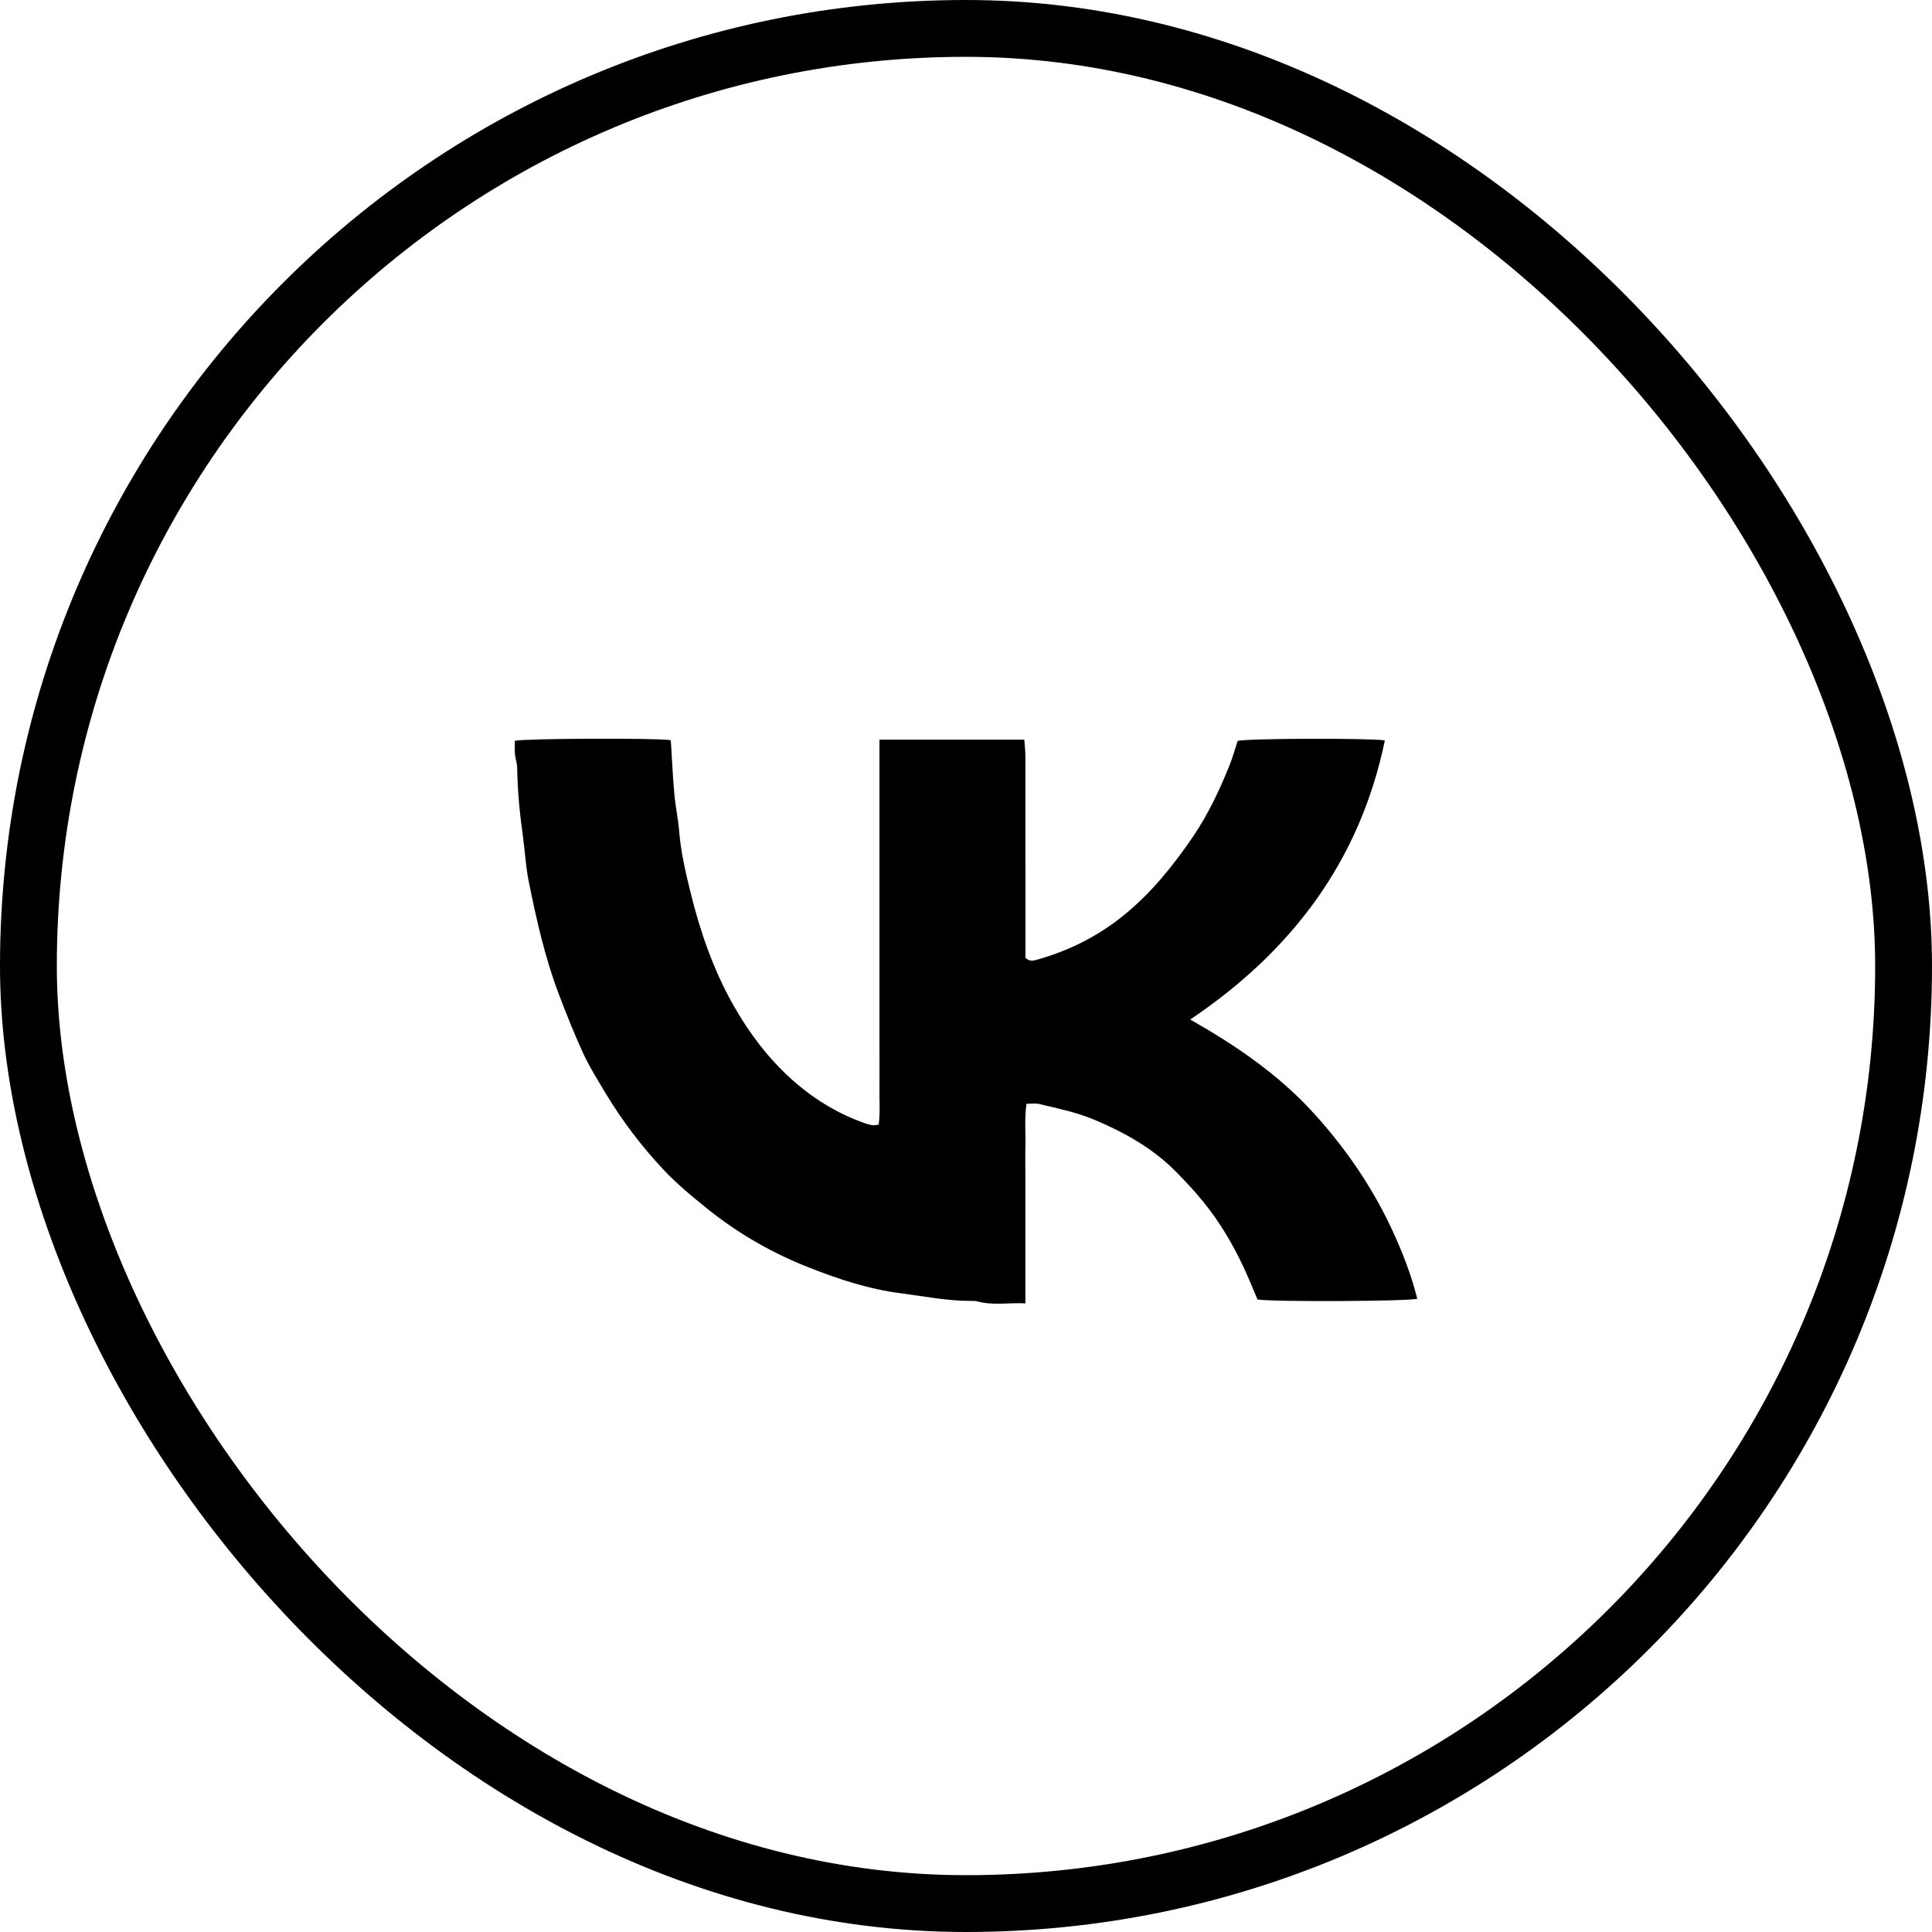 <?xml version="1.0" encoding="UTF-8"?> <svg xmlns="http://www.w3.org/2000/svg" width="34" height="34" viewBox="0 0 34 34" fill="none"><rect x="0.5" y="0.5" width="33" height="33" rx="16.5" stroke="black"></rect><path d="M20.946 17.942C22.737 16.737 23.932 15.15 24.371 13.03C24.119 12.988 21.972 12.993 21.781 13.038C21.735 13.176 21.695 13.327 21.636 13.472C21.46 13.909 21.259 14.336 20.992 14.728C20.644 15.237 20.262 15.713 19.778 16.106C19.323 16.476 18.816 16.729 18.258 16.887C18.192 16.906 18.119 16.927 18.046 16.856C18.046 16.764 18.046 16.662 18.046 16.559C18.046 15.474 18.046 14.388 18.045 13.303C18.045 13.211 18.033 13.12 18.026 13.017C17.165 13.017 16.33 13.017 15.477 13.017C15.477 13.25 15.477 13.471 15.477 13.691C15.477 13.921 15.477 14.151 15.477 14.38C15.477 14.602 15.477 14.824 15.477 15.046C15.477 15.275 15.477 15.506 15.477 15.735C15.477 15.957 15.477 16.179 15.477 16.401C15.477 16.63 15.477 16.86 15.477 17.09C15.477 17.312 15.477 17.534 15.477 17.755C15.477 17.985 15.477 18.215 15.477 18.445C15.477 18.667 15.479 18.889 15.477 19.11C15.473 19.337 15.492 19.565 15.464 19.793C15.414 19.797 15.382 19.806 15.353 19.802C15.307 19.795 15.261 19.782 15.217 19.766C14.774 19.61 14.373 19.373 14.019 19.071C13.558 18.678 13.194 18.2 12.898 17.675C12.549 17.055 12.319 16.385 12.15 15.696C12.065 15.347 11.982 14.996 11.953 14.635C11.934 14.409 11.886 14.186 11.866 13.961C11.839 13.655 11.826 13.348 11.806 13.041C11.806 13.035 11.796 13.03 11.791 13.024C11.525 12.987 9.245 12.994 9.061 13.037C9.061 13.113 9.055 13.191 9.062 13.269C9.07 13.354 9.101 13.438 9.102 13.523C9.108 13.917 9.145 14.307 9.2 14.697C9.238 14.968 9.251 15.244 9.305 15.512C9.441 16.188 9.592 16.86 9.838 17.506C9.972 17.858 10.112 18.21 10.27 18.551C10.383 18.793 10.527 19.021 10.665 19.251C10.95 19.724 11.283 20.162 11.659 20.566C11.901 20.827 12.175 21.052 12.452 21.275C12.991 21.709 13.586 22.049 14.223 22.301C14.745 22.507 15.282 22.686 15.849 22.759C16.261 22.812 16.669 22.895 17.086 22.894C17.126 22.894 17.167 22.893 17.204 22.903C17.476 22.978 17.75 22.922 18.045 22.937C18.045 22.688 18.045 22.459 18.045 22.232C18.045 21.994 18.045 21.756 18.045 21.518C18.045 21.289 18.045 21.059 18.045 20.829C18.045 20.592 18.041 20.354 18.046 20.116C18.049 19.889 18.029 19.661 18.065 19.425C18.146 19.425 18.219 19.412 18.285 19.428C18.612 19.506 18.943 19.573 19.255 19.704C19.79 19.929 20.29 20.208 20.7 20.625C20.866 20.794 21.028 20.967 21.177 21.151C21.467 21.507 21.699 21.9 21.892 22.316C21.977 22.5 22.053 22.689 22.13 22.869C22.41 22.913 24.773 22.902 24.942 22.856C24.832 22.421 24.67 22.004 24.479 21.601C24.131 20.863 23.67 20.196 23.122 19.593C22.502 18.911 21.749 18.397 20.946 17.942Z" fill="black"></path></svg> 
